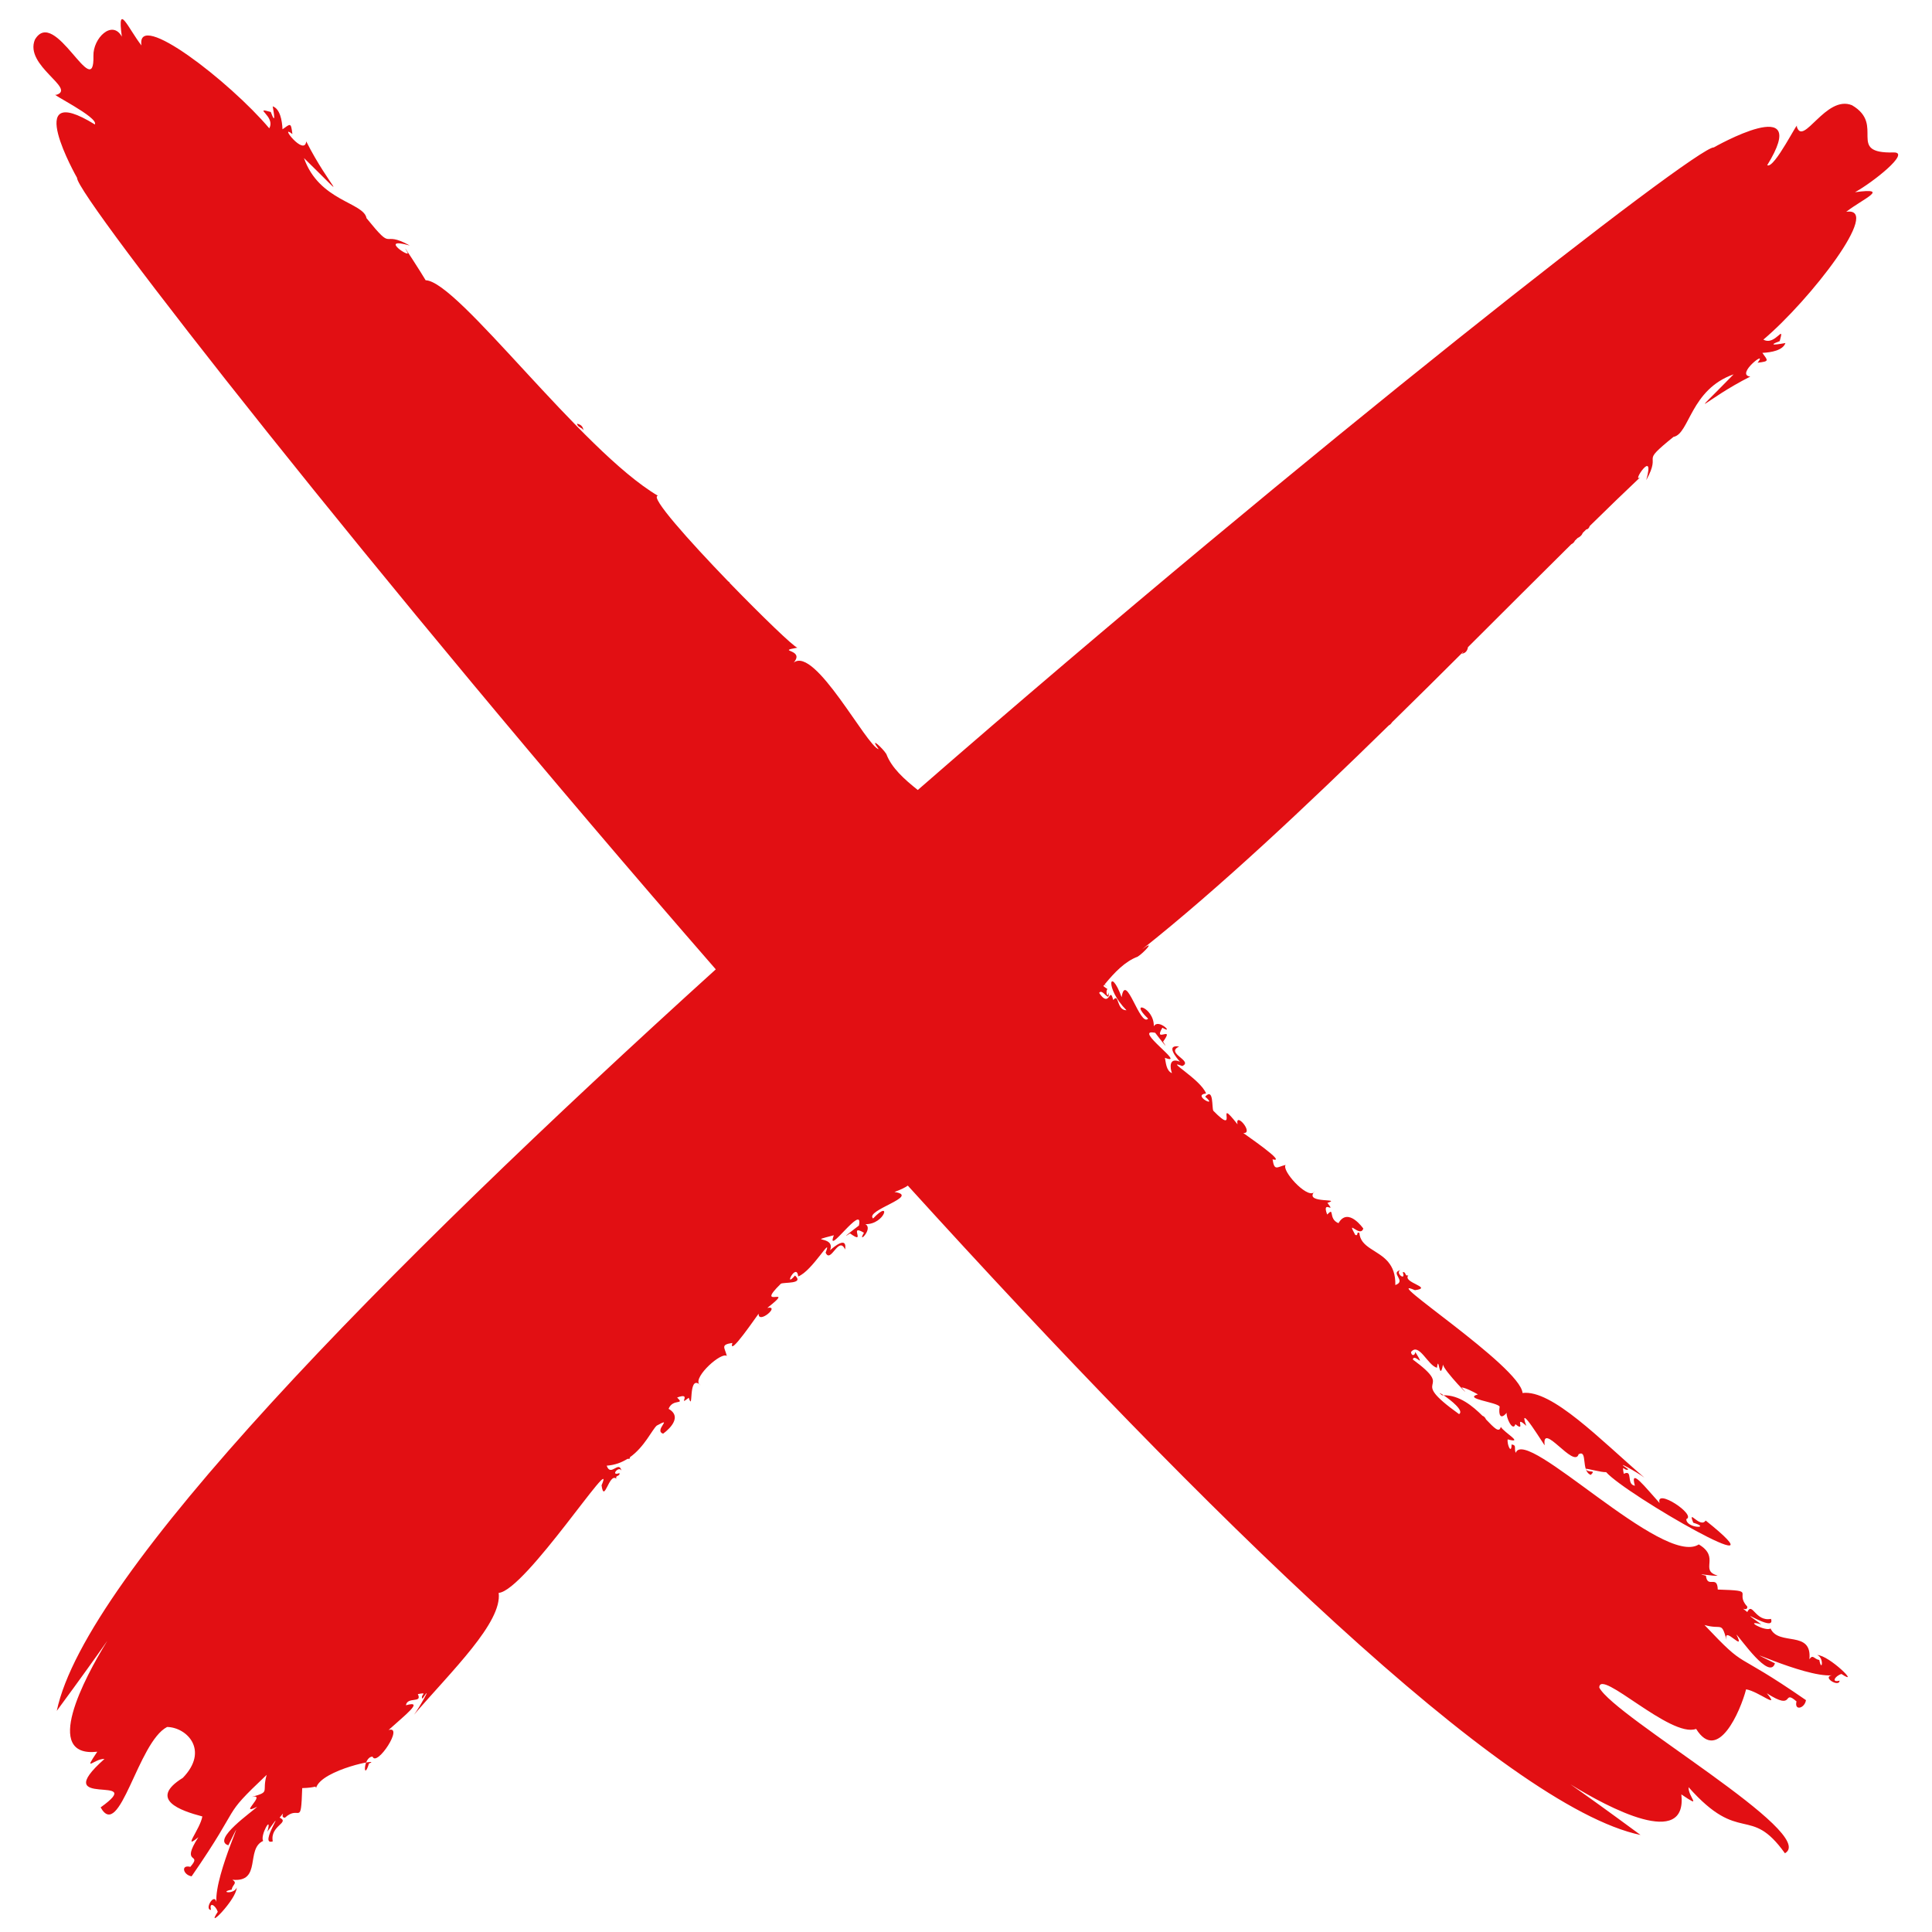 <svg xmlns="http://www.w3.org/2000/svg" xmlns:xlink="http://www.w3.org/1999/xlink" width="120" zoomAndPan="magnify" viewBox="0 0 90 90" height="120" preserveAspectRatio="xMidYMid meet" version="1.0"><defs><clipPath id="7ceea87a78"><path d="M 1 0 L 88.707 0 L 88.707 90 L 1 90 Z M 1 0 " clip-rule="nonzero"/></clipPath></defs><path fill="#e20f13" d="M 23.125 70.523 C 23.125 70.5 23.125 70.477 23.125 70.453 C 23.277 70.262 23.242 70.348 23.125 70.523 " fill-opacity="1" fill-rule="nonzero"/><path fill="#e20f13" d="M 32.566 64.473 C 32.59 64.488 32.613 64.508 32.641 64.531 C 32.609 64.516 32.586 64.496 32.566 64.473 " fill-opacity="1" fill-rule="nonzero"/><g clip-path="url(#7ceea87a78)"><path fill="#e20f13" d="M 4.867 81.938 C 4.395 81.918 3.844 82.625 4.531 81.602 C 1.969 81.887 3.898 78.219 5 76.434 C 4.535 77.098 3.789 78.148 2.645 79.699 C 3.969 73.352 17.77 59.266 33.344 45.156 C 17.406 26.848 3.527 9.07 3.59 8.285 C 3.59 8.285 0.957 3.66 4.418 5.797 C 4.621 5.469 2.211 4.305 2.625 4.418 C 3.57 4.125 1.125 3.062 1.625 1.848 C 2.547 0.27 4.41 4.84 4.352 2.598 C 4.332 1.777 5.23 0.898 5.676 1.707 C 5.445 0.016 5.992 1.359 6.59 2.117 C 6.328 0.41 10.707 3.805 12.543 5.977 C 12.855 5.418 11.742 4.969 12.613 5.215 C 12.875 5.91 12.746 5.188 12.703 4.953 C 13.043 5.07 13.141 5.602 13.16 6.023 C 13.531 5.766 13.551 5.68 13.621 6.246 C 12.953 5.719 14.184 7.316 14.266 6.586 C 15.348 8.734 16.52 9.668 14.16 7.363 C 14.867 9.379 16.941 9.418 17.074 10.164 C 18.414 11.816 17.707 10.668 19.09 11.438 C 17.527 10.996 19.281 12.145 18.953 11.711 C 18.59 11.098 19.68 12.793 19.828 13.055 C 21.34 13.094 27.062 20.98 30.648 23.094 C 30.25 23.125 32.09 25.184 33.914 27.074 C 33.938 27.09 33.965 27.109 33.992 27.133 C 33.988 27.137 33.988 27.141 33.984 27.148 C 35.492 28.703 36.965 30.125 37.145 30.172 C 36.094 30.359 37.523 30.227 36.973 30.867 C 37.965 30.09 40.371 34.762 40.934 34.902 C 40.461 34.258 41.105 34.832 41.289 35.125 C 41.531 35.77 42.125 36.301 42.754 36.801 C 61.137 20.789 79.051 6.805 79.836 6.867 C 79.836 6.867 84.461 4.23 82.324 7.695 C 82.652 7.898 83.82 5.488 83.703 5.902 C 83.996 6.848 85.059 4.402 86.273 4.902 C 87.852 5.824 85.973 7.16 88.215 7.102 C 89.035 7.082 87.227 8.508 86.414 8.953 C 88.109 8.723 86.766 9.27 86.004 9.867 C 87.715 9.605 84.32 13.984 82.145 15.82 C 82.703 16.133 83.152 15.02 82.906 15.891 C 82.215 16.148 82.934 16.023 83.172 15.98 C 83.055 16.32 82.52 16.418 82.098 16.438 C 82.359 16.809 82.441 16.828 81.875 16.898 C 82.402 16.23 80.805 17.457 81.535 17.543 C 79.387 18.625 78.457 19.797 80.758 17.438 C 78.742 18.145 78.703 20.219 77.957 20.352 C 76.305 21.691 77.453 20.984 76.688 22.367 C 77.125 20.805 75.977 22.559 76.41 22.23 C 75.684 22.914 74.895 23.68 74.055 24.504 C 74.031 24.594 73.953 24.672 73.902 24.656 C 73.848 24.711 73.789 24.766 73.734 24.82 C 73.691 24.93 73.609 25.008 73.492 25.062 C 73.449 25.102 73.406 25.145 73.363 25.188 C 73.34 25.25 73.277 25.316 73.195 25.355 C 71.703 26.832 70.074 28.461 68.371 30.16 C 68.375 30.16 68.379 30.156 68.383 30.156 C 68.352 30.32 68.27 30.434 68.074 30.457 C 68.129 30.434 68.156 30.391 68.184 30.344 C 67.098 31.43 65.98 32.535 64.848 33.645 C 64.809 33.703 64.766 33.758 64.699 33.789 C 60.82 37.586 56.785 41.379 53.219 44.211 C 53.867 43.738 53.289 44.383 52.996 44.566 C 52.41 44.785 51.922 45.293 51.461 45.855 C 51.504 45.898 51.543 45.938 51.586 45.973 C 51.535 45.93 51.488 45.898 51.449 45.871 C 51.434 45.891 51.414 45.914 51.398 45.934 C 51.445 45.973 51.508 46.02 51.59 46.074 C 51.48 46.18 51.605 46.559 51.648 46.227 C 51.699 46.777 51.352 46.004 51.203 46.254 C 51.707 47.016 51.68 45.891 51.859 46.586 C 52.141 46.23 51.996 47.066 52.477 47.062 C 51.438 46.012 51.699 44.965 52.25 46.453 C 52.441 45.211 53.102 47.863 53.484 47.453 C 52.547 46.562 53.77 46.902 53.75 47.812 C 53.957 47.414 54.73 48.219 54.148 47.875 C 53.699 48.629 54.758 47.727 54.18 48.527 C 54.672 49.262 53.324 47.461 53.812 48.113 C 52.703 47.875 55.34 49.684 54.266 49.277 C 54.312 49.488 54.32 49.875 54.594 49.992 C 54.508 49.762 54.434 49.238 54.965 49.457 C 54.801 49.273 54.281 48.645 54.93 48.754 C 54.258 49.055 55.613 49.422 55.074 49.66 C 54.203 49.32 55.938 50.281 56.184 50.938 C 55.492 51.02 56.793 51.652 56.141 51.086 C 56.551 50.645 56.441 51.613 56.523 51.746 C 57.781 53.031 56.535 50.961 57.648 52.375 C 57.531 51.746 58.434 52.812 57.918 52.781 C 57.957 52.82 60.008 54.211 59.281 54.004 C 59.367 54.574 59.488 54.359 59.891 54.266 C 59.68 54.508 60.844 55.805 61.195 55.555 C 60.828 56.07 62.539 55.809 61.836 56.035 C 62.273 56.598 61.547 55.832 61.824 56.578 C 62.195 56.195 61.852 56.777 62.352 56.98 C 62.797 56.199 63.516 57.242 63.508 57.23 C 63.363 57.688 62.688 56.719 63.133 57.527 C 63.301 57.59 63.16 57.367 63.324 57.43 C 63.375 58.121 64.18 58.223 64.656 58.773 C 64.656 58.773 64.66 58.773 64.66 58.773 C 64.664 58.777 64.664 58.785 64.668 58.789 C 64.871 59.031 65.012 59.359 65 59.863 C 65.547 59.668 64.727 59.293 65.238 59.168 C 64.969 59.289 65.516 59.715 65.344 59.266 C 65.512 59.227 65.426 59.465 65.605 59.41 C 65.316 59.754 66.797 59.977 65.914 60.102 C 64.148 59.336 70.828 63.652 70.926 64.891 C 72.297 64.719 74.551 67.07 76.605 68.836 C 76.328 68.617 75.051 67.902 75.855 68.445 C 75.676 68.57 75.543 68.137 75.641 68.656 C 76.09 68.438 75.738 69.148 76.16 69.211 C 75.91 68.324 76.641 69.281 77.312 70.02 C 77.09 69.285 79.051 70.574 78.555 70.766 C 78.551 71.215 79.762 71.207 78.879 70.934 C 78.598 70.227 79.195 71.223 79.457 70.832 C 83.5 74.066 75.762 69.641 74.82 68.578 C 74.602 68.594 73.973 68.41 73.871 68.422 C 73.949 68.648 74.391 68.43 74.105 68.707 C 73.633 68.527 73.973 67.516 73.539 67.742 C 73.332 68.441 71.809 66.184 71.957 67.324 C 71.953 67.371 70.66 65.219 71.102 66.422 C 70.484 65.859 71.125 66.777 70.594 66.344 C 70.473 66.727 70.145 66.012 70.188 65.812 C 69.895 66.16 69.801 65.906 69.859 65.523 C 69.715 65.312 68.141 65.16 68.848 64.957 C 68.621 64.828 68.281 64.652 68.082 64.629 C 68.758 65.383 67.211 63.809 67.223 63.559 C 67.051 64.445 67.023 63.039 66.941 63.715 C 66.523 63.625 66.098 62.512 65.73 62.984 C 65.754 63.188 65.918 63.152 65.93 62.98 C 66.457 63.836 65.867 63.004 65.816 63.332 C 67.926 64.887 65.422 64.051 67.969 65.875 C 68.223 65.727 67.578 65.215 67.246 64.996 C 67.992 64.988 68.605 65.504 69.059 65.953 C 69.121 65.973 69.18 66.023 69.227 66.125 C 69.602 66.512 69.836 66.773 69.914 66.469 C 70.062 66.73 71.027 67.266 70.234 67.051 C 70.191 67.285 70.414 67.781 70.414 67.289 C 70.672 67.32 70.516 67.473 70.609 67.68 C 71.062 66.406 77.48 73.023 79.137 71.945 C 80.16 72.555 79.145 73.145 80.012 73.398 C 79.887 73.449 78.805 73.242 79.469 73.402 C 79.539 74.02 80 73.344 80.02 74.047 C 81.883 74.105 80.766 74.156 81.398 74.848 C 81.395 75.129 80.969 74.754 81.395 75.094 C 81.633 74.594 81.766 75.555 82.5 75.414 C 82.746 76.137 80.586 74.621 82.047 75.668 C 81.188 75.43 82.223 76.016 82.48 75.863 C 82.855 76.695 84.422 75.914 84.289 77.293 C 84.457 77.043 84.508 77.293 84.75 77.328 C 84.867 77.945 84.988 77.219 84.652 77.098 C 85.207 77.102 86.707 78.59 85.781 77.98 C 85.465 78.082 85.301 78.398 85.695 78.289 C 85.684 78.621 84.871 78.137 85.328 78.043 C 84.012 78.145 80.461 76.387 82.684 77.484 C 82.434 78.293 81.086 76.324 80.887 76.141 C 81.352 77.066 80.258 75.664 80.43 76.391 C 80.176 75.504 80.23 75.938 79.402 75.699 C 81.488 77.902 80.566 76.734 84.129 79.199 C 84.07 79.586 83.574 79.715 83.688 79.258 C 83 78.66 83.648 79.746 82.305 78.879 C 82.949 79.66 81.926 78.793 81.34 78.695 C 81.074 79.719 80.02 82.156 79.012 80.539 C 77.824 80.984 74.516 77.688 74.5 78.613 C 75.203 79.98 84.75 85.441 83.148 86.332 C 81.504 84.035 81.078 85.98 78.66 83.254 C 78.641 83.727 79.348 84.281 78.324 83.59 C 78.609 86.156 74.941 84.227 73.156 83.121 C 73.82 83.586 74.871 84.336 76.422 85.48 C 70.137 84.164 56.262 70.621 42.289 55.23 C 42.176 55.312 41.977 55.414 41.668 55.527 C 42.914 55.719 40.262 56.379 40.672 56.762 C 41.559 55.824 41.219 57.047 40.312 57.027 C 40.707 57.234 39.902 58.008 40.246 57.426 C 39.492 56.977 40.395 58.035 39.598 57.457 C 38.859 57.949 40.66 56.602 40.012 57.09 C 40.25 55.98 38.438 58.617 38.844 57.543 C 37.477 57.898 38.938 57.52 38.668 58.242 C 38.848 58.078 39.477 57.559 39.367 58.207 C 39.07 57.535 38.699 58.891 38.461 58.352 C 38.801 57.48 37.84 59.215 37.184 59.461 C 37.105 58.77 36.469 60.07 37.035 59.418 C 37.477 59.828 36.512 59.719 36.375 59.801 C 35.09 61.059 37.16 59.812 35.746 60.926 C 36.375 60.809 35.309 61.711 35.34 61.195 C 35.301 61.234 33.91 63.285 34.117 62.559 C 33.547 62.645 33.762 62.766 33.859 63.168 C 33.613 62.957 32.316 64.121 32.566 64.473 C 32.051 64.105 32.312 65.816 32.086 65.113 C 31.523 65.551 32.289 64.824 31.543 65.102 C 31.926 65.469 31.344 65.129 31.145 65.629 C 31.926 66.074 30.879 66.793 30.891 66.785 C 30.434 66.641 31.406 65.965 30.594 66.41 C 30.371 66.609 30.027 67.398 29.34 67.887 C 29.344 67.902 29.348 67.918 29.348 67.938 C 29.324 67.957 29.277 67.961 29.227 67.961 C 28.957 68.129 28.641 68.25 28.262 68.277 C 28.453 68.824 28.828 68.004 28.953 68.516 C 28.836 68.246 28.406 68.789 28.855 68.621 C 28.895 68.789 28.656 68.703 28.711 68.883 C 28.371 68.594 28.145 70.074 28.023 69.191 C 28.789 67.426 24.469 74.105 23.23 74.203 C 23.402 75.574 21.051 77.828 19.285 79.879 C 19.504 79.605 20.219 78.328 19.68 79.133 C 19.551 78.953 19.984 78.82 19.465 78.918 C 19.684 79.367 18.977 79.016 18.91 79.438 C 19.797 79.188 18.844 79.914 18.102 80.59 C 18.836 80.367 17.551 82.328 17.355 81.832 C 16.91 81.828 16.918 83.039 17.188 82.152 C 17.895 81.875 14.977 82.422 14.723 83.289 C 14.672 83.16 14.777 83.277 14.078 83.297 C 14.016 85.16 13.965 84.043 13.273 84.676 C 12.996 84.672 13.371 84.246 13.027 84.672 C 13.527 84.91 12.566 85.043 12.707 85.777 C 11.988 86.023 13.5 83.863 12.457 85.324 C 12.695 84.465 12.105 85.5 12.258 85.758 C 11.43 86.133 12.207 87.699 10.828 87.566 C 11.082 87.734 10.828 87.781 10.793 88.027 C 10.176 88.145 10.902 88.266 11.027 87.93 C 11.02 88.484 9.531 89.984 10.145 89.059 C 10.039 88.742 9.727 88.574 9.832 88.973 C 9.5 88.961 9.984 88.148 10.082 88.605 C 9.977 87.289 11.734 83.738 10.637 85.961 C 9.828 85.711 11.801 84.363 11.98 84.164 C 11.055 84.625 12.457 83.535 11.734 83.707 C 12.621 83.453 12.184 83.508 12.422 82.68 C 10.219 84.766 11.387 83.844 8.926 87.406 C 8.535 87.344 8.406 86.852 8.867 86.965 C 9.461 86.277 8.375 86.926 9.242 85.582 C 8.465 86.227 9.328 85.203 9.426 84.617 C 8.402 84.348 6.895 83.824 8.516 82.82 C 9.754 81.543 8.711 80.465 7.785 80.449 C 6.418 81.152 5.574 85.793 4.688 84.195 C 6.984 82.551 2.145 84.355 4.867 81.938 " fill-opacity="1" fill-rule="nonzero"/></g><path fill="#e20f13" d="M 26.879 19.738 C 27.043 19.77 27.156 19.852 27.18 20.047 C 27.113 19.902 26.91 19.922 26.879 19.738 " fill-opacity="1" fill-rule="nonzero"/><path fill="#e20f13" d="M 61.195 55.555 C 61.211 55.531 61.23 55.508 61.254 55.48 C 61.238 55.512 61.219 55.535 61.195 55.555 " fill-opacity="1" fill-rule="nonzero"/><path fill="#e20f13" d="M 67.246 64.996 C 67.223 64.996 67.203 64.996 67.176 64.996 C 66.984 64.848 67.07 64.879 67.246 64.996 " fill-opacity="1" fill-rule="nonzero"/></svg>